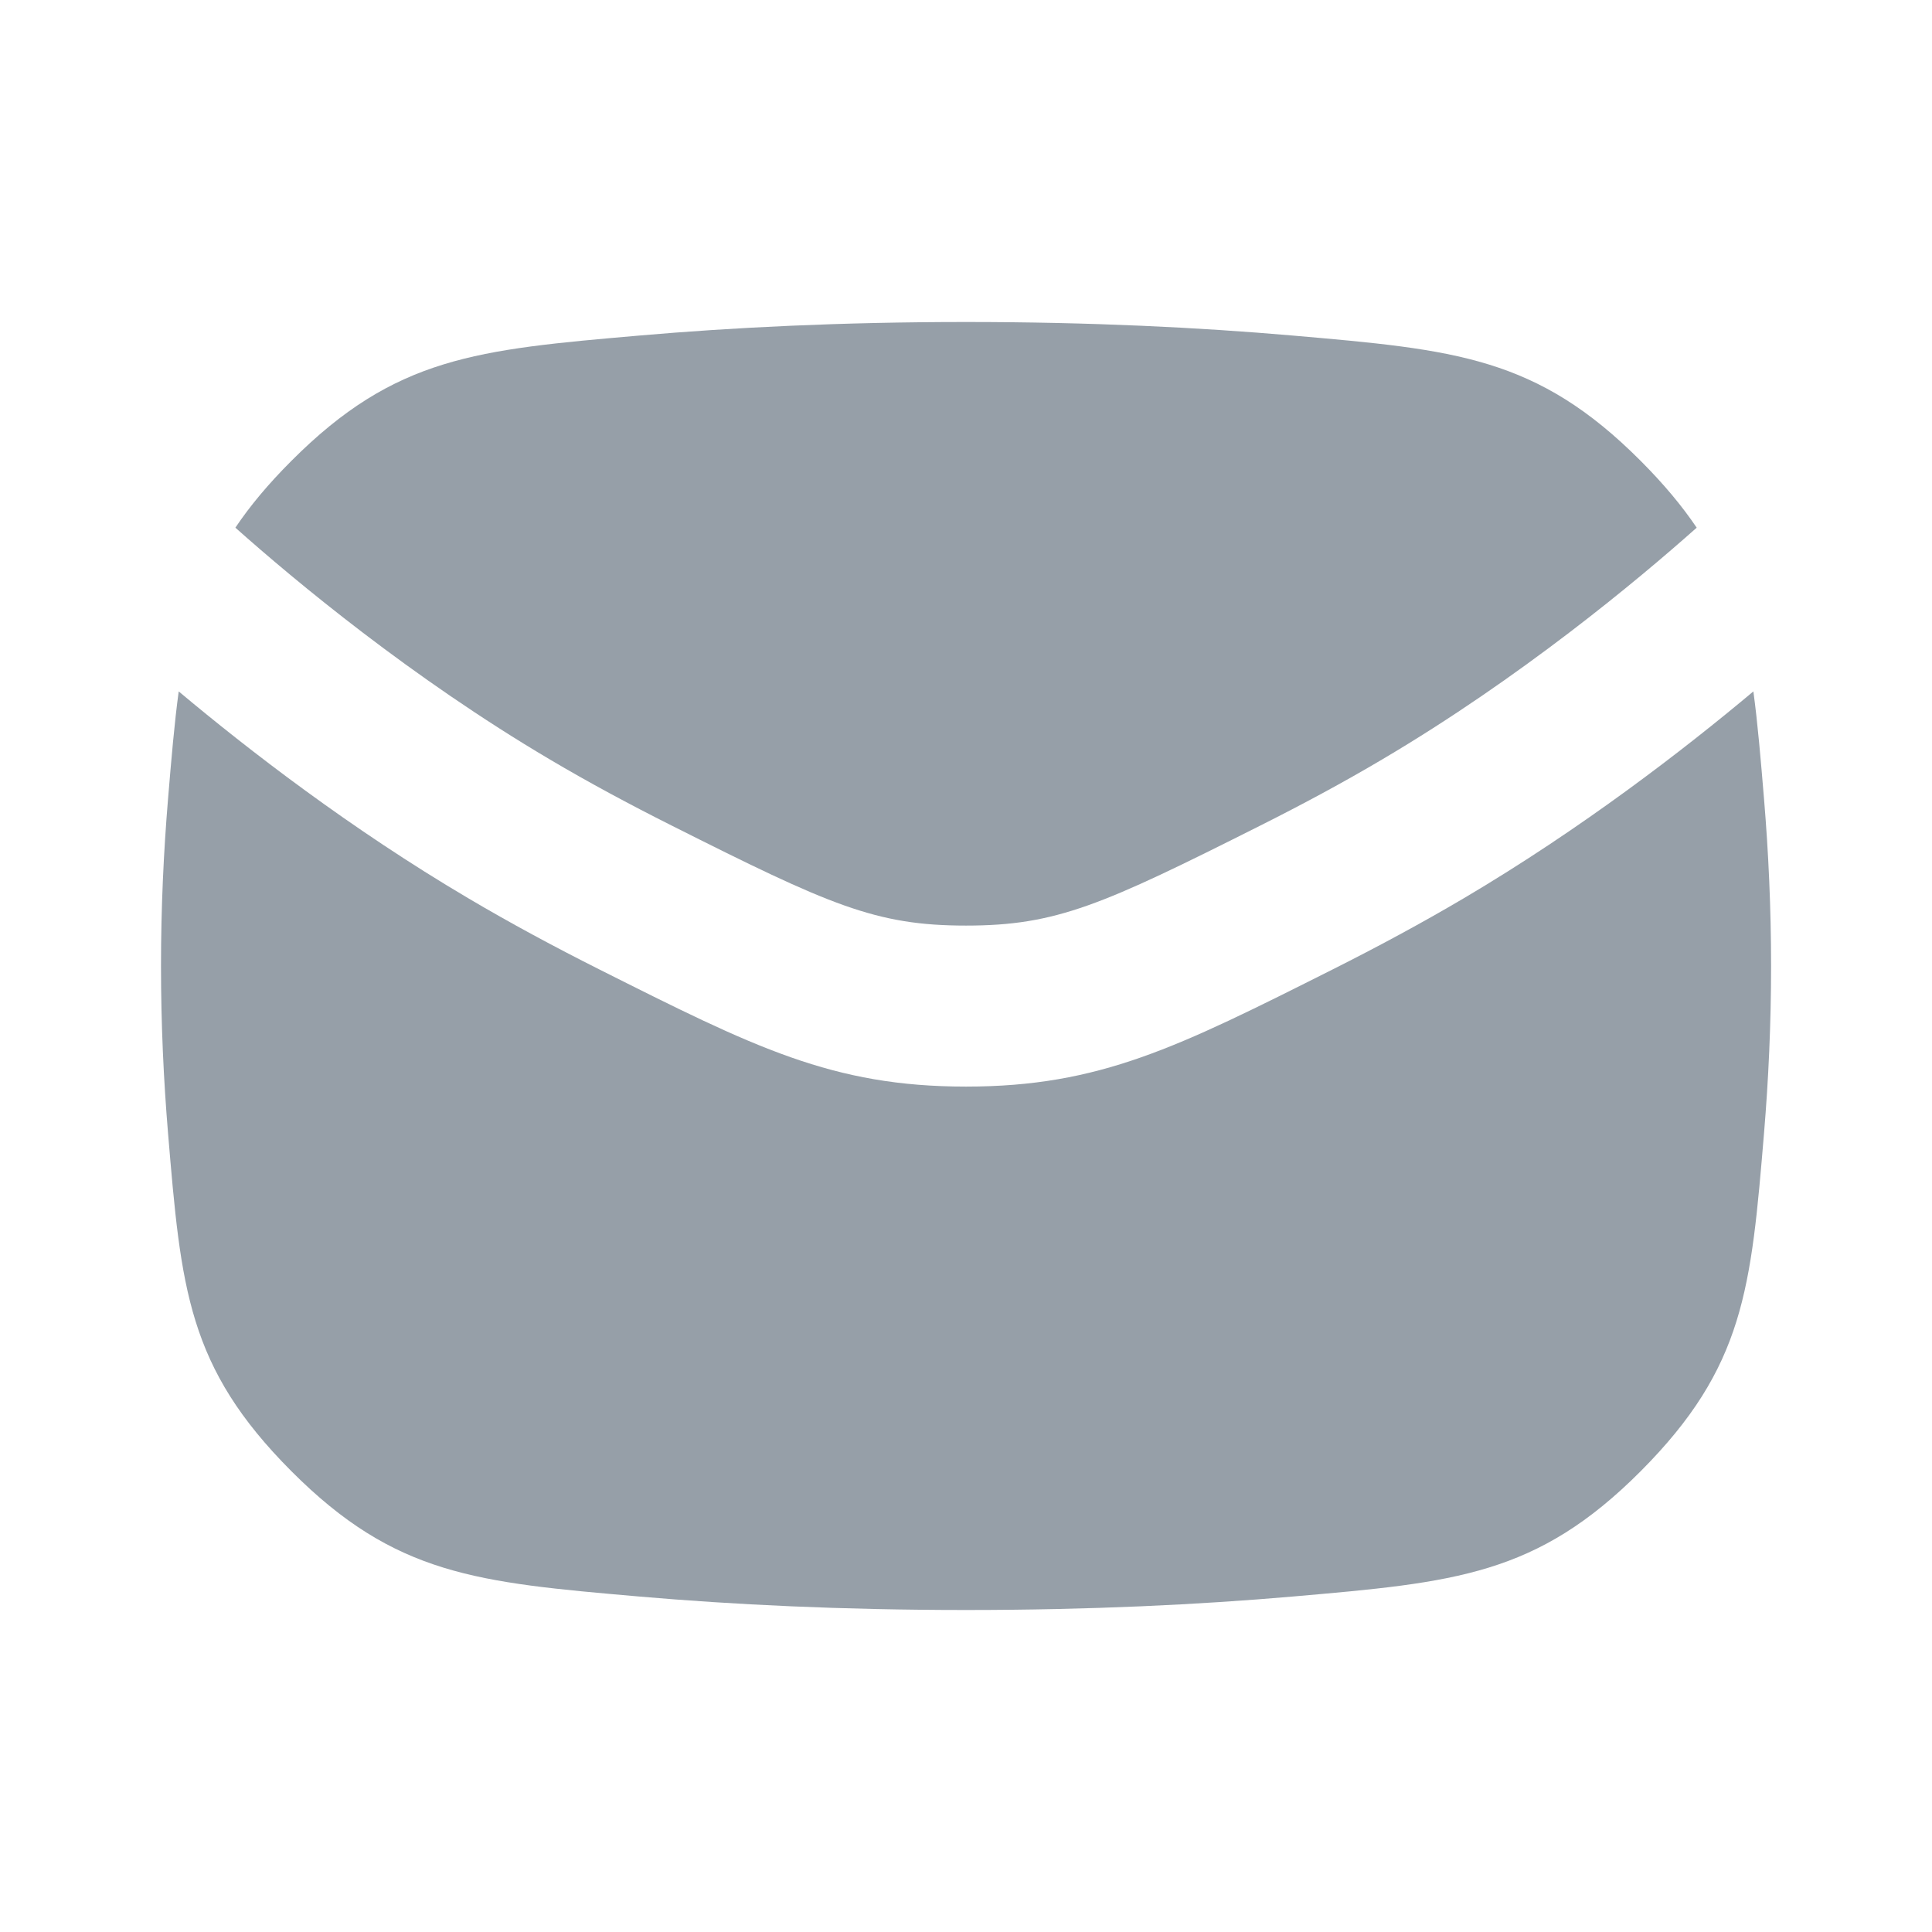 <svg width="24" height="24" viewBox="0 0 24 24" fill="none" xmlns="http://www.w3.org/2000/svg">
<g clip-path="url(#clip0_320_881)">
<path d="M7.945 4.168C9.098 4.068 10.45 4 12 4C13.55 4 14.902 4.068 16.055 4.168C18.08 4.344 19.092 4.432 20.382 5.726C20.668 6.013 20.895 6.285 21.077 6.555C20.335 7.215 18.892 8.417 17.17 9.434C16.689 9.719 16.177 9.994 15.659 10.254C13.693 11.243 13.125 11.498 12 11.498C10.875 11.498 10.307 11.243 8.341 10.254C7.823 9.994 7.311 9.719 6.83 9.434C5.109 8.417 3.666 7.216 2.924 6.555C3.105 6.285 3.332 6.013 3.619 5.726C4.909 4.432 5.921 4.344 7.945 4.168Z" fill="#969FA8"/>
<path d="M2.22 8.589C3.087 9.316 4.353 10.294 5.813 11.156C6.34 11.468 6.893 11.765 7.442 12.041C9.374 13.012 10.339 13.498 12 13.498C13.661 13.498 14.627 13.012 16.558 12.041C17.107 11.765 17.66 11.468 18.188 11.156C19.648 10.293 20.914 9.316 21.781 8.589C21.835 8.986 21.872 9.426 21.914 9.932C21.968 10.581 22.001 11.274 22.001 12C22.001 12.727 21.968 13.42 21.914 14.069C21.752 16.01 21.671 16.981 20.382 18.275C19.092 19.569 18.08 19.657 16.055 19.833C14.902 19.933 13.55 20 12 20C10.45 20 9.098 19.933 7.945 19.833C5.921 19.657 4.909 19.569 3.619 18.275C2.33 16.982 2.249 16.011 2.087 14.071C2.033 13.422 2 12.728 2 12C2 11.273 2.033 10.579 2.087 9.93C2.129 9.425 2.166 8.986 2.22 8.589Z" fill="#969FA8"/>
</g>
<defs>
<clipPath id="clip0_320_881">
<rect width="24" height="24" fill="white"/>
</clipPath>
</defs>
</svg>
